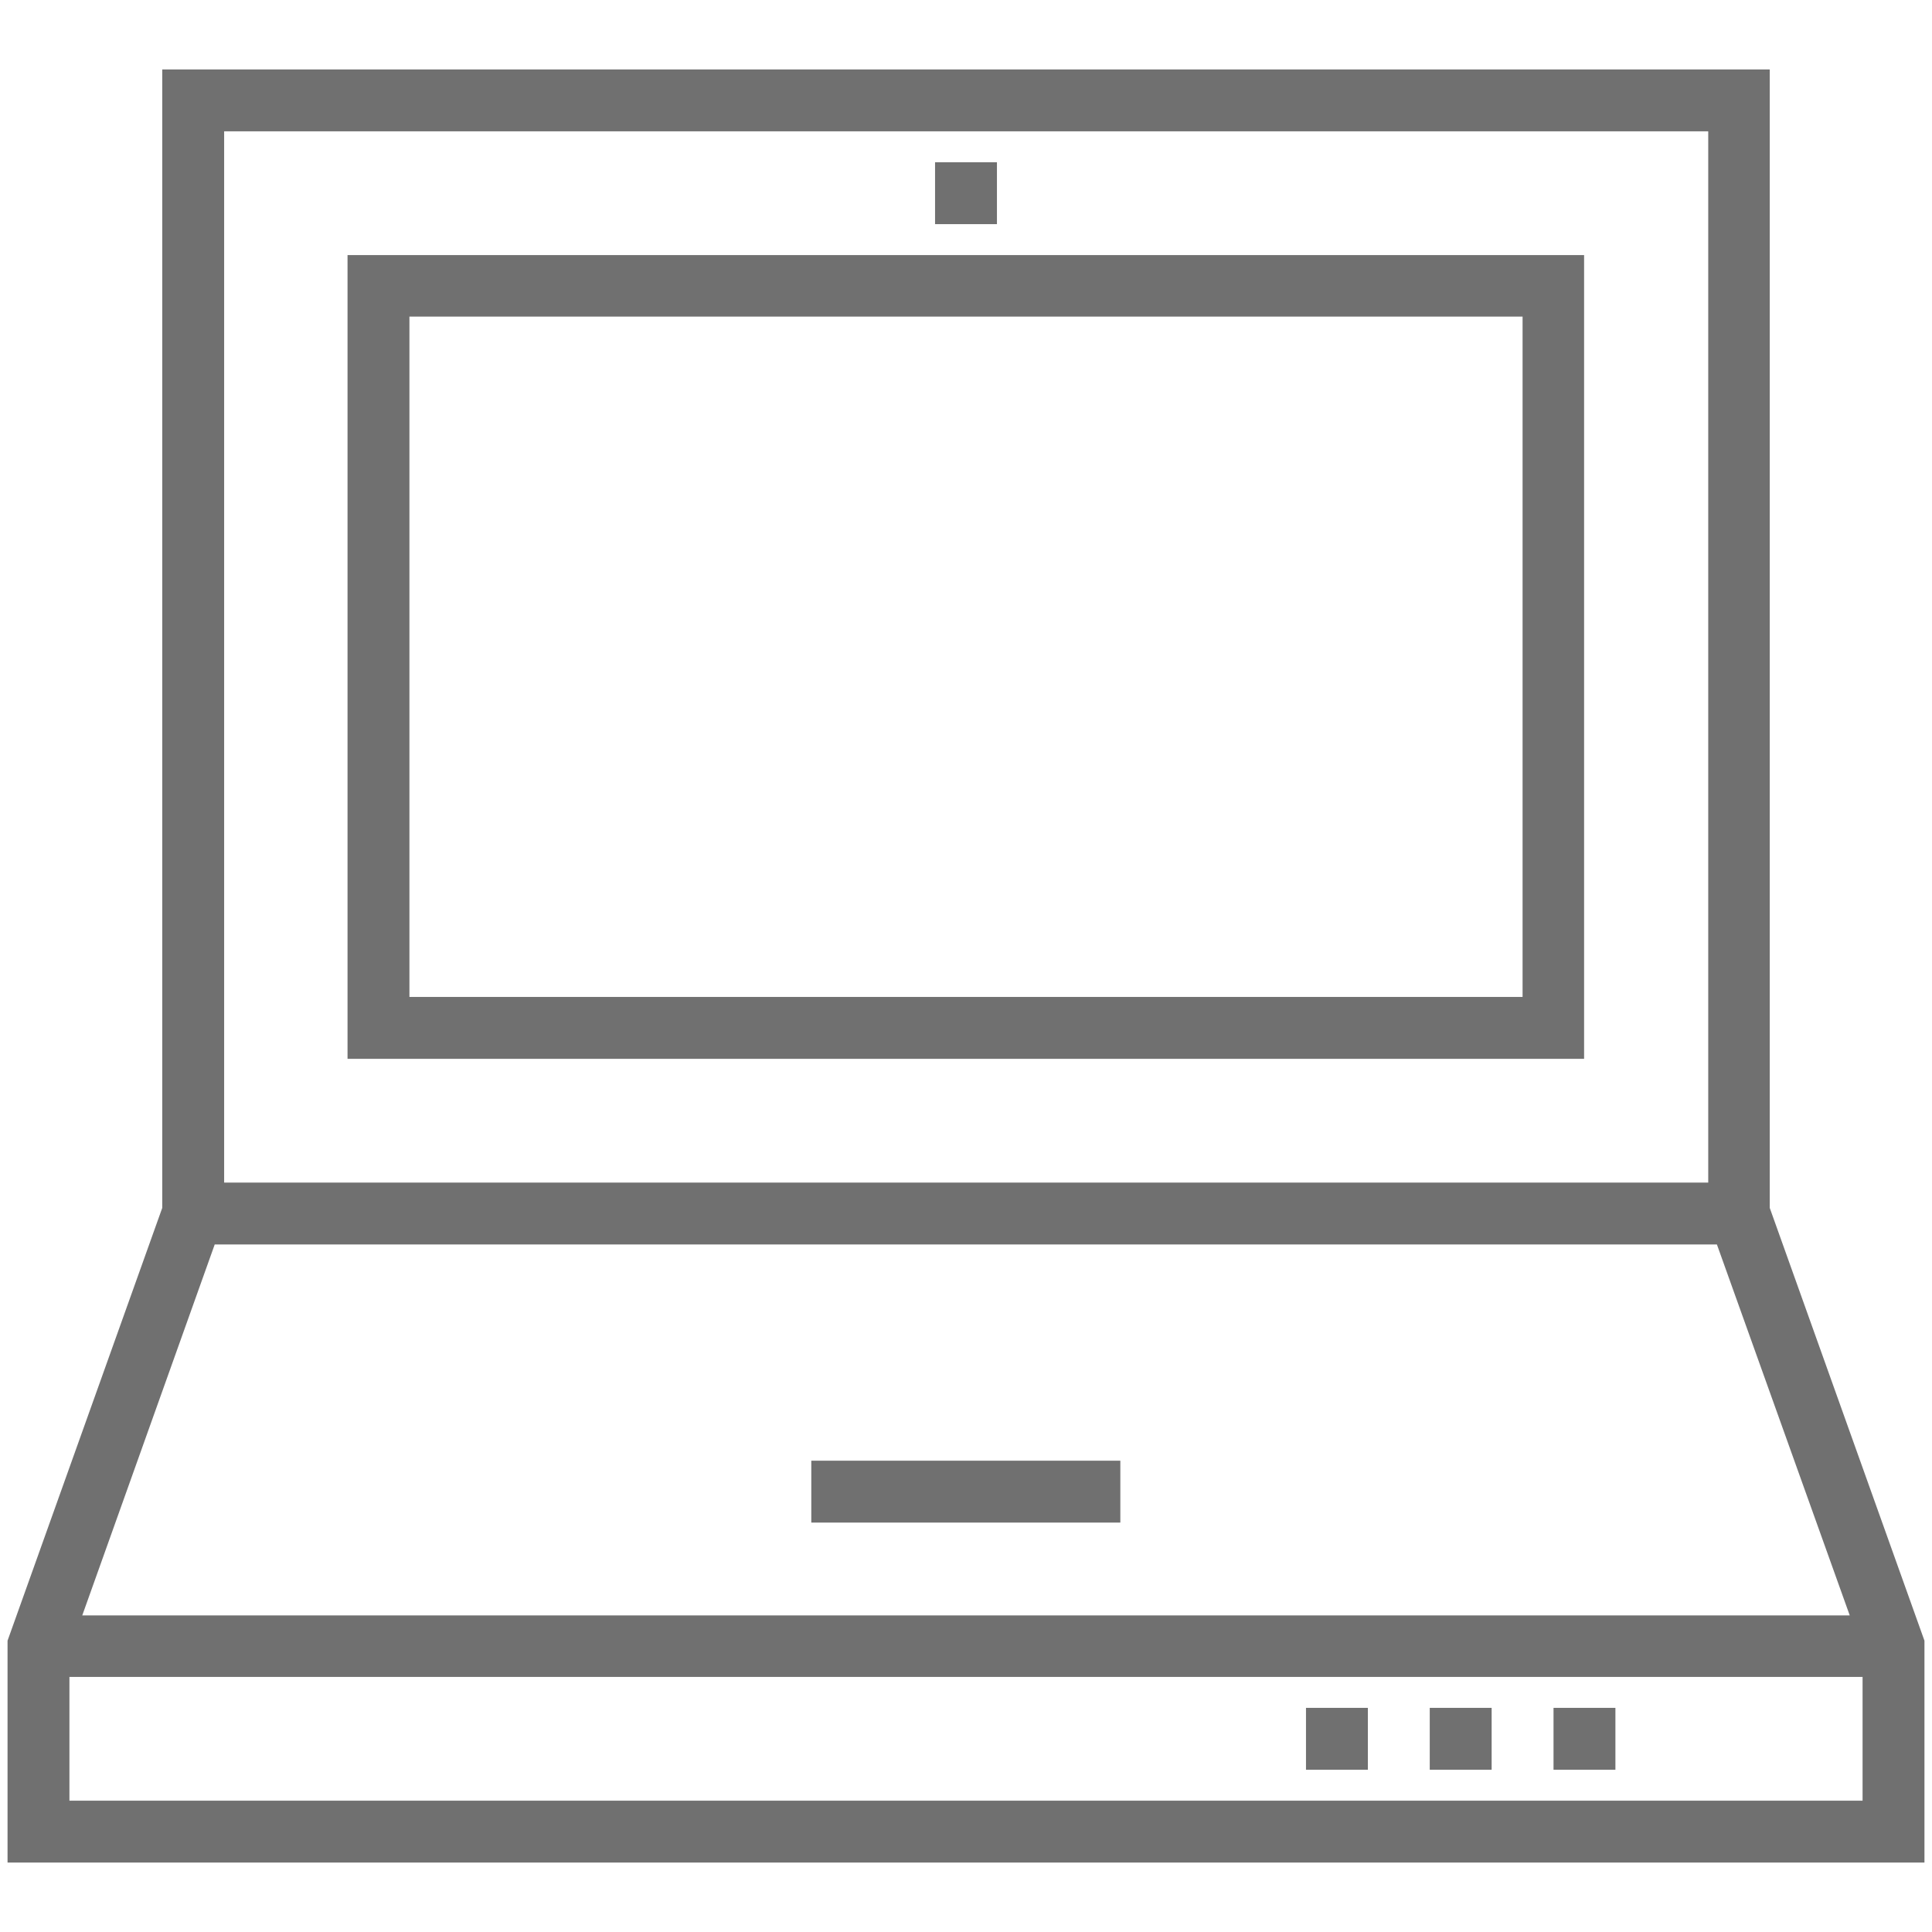 <svg xmlns="http://www.w3.org/2000/svg" version="1.1" xmlns:xlink="http://www.w3.org/1999/xlink" xmlns:svgjs="http://svgjs.com/svgjs" width="512" height="512" x="0" y="0" viewBox="0 0 512 512" style="enable-background:new 0 0 512 512" xml:space="preserve"><g><path d="M469 320.1V18.4H43v301.7L2 434.8v58.8h508v-58.8zm21.2 108H21.8l35.1-98.3H455zM59.4 34.8h393.3v278.6H59.4zm-41 442.4v-32.8h475.2v32.8z" fill="#707070" data-original="#000000"></path><path d="M92.1 280.6h327.7v-213H92.1zm16.4-196.7h295v180.3h-295zM215 387.1h81.9v16.4H215zM346.1 452.6h16.4V469h-16.4zM378.9 452.6h16.4V469h-16.4zM411.7 452.6h16.4V469h-16.4zM247.8 43h16.4v16.4h-16.4z" fill="#707070" data-original="#000000"></path></g></svg>